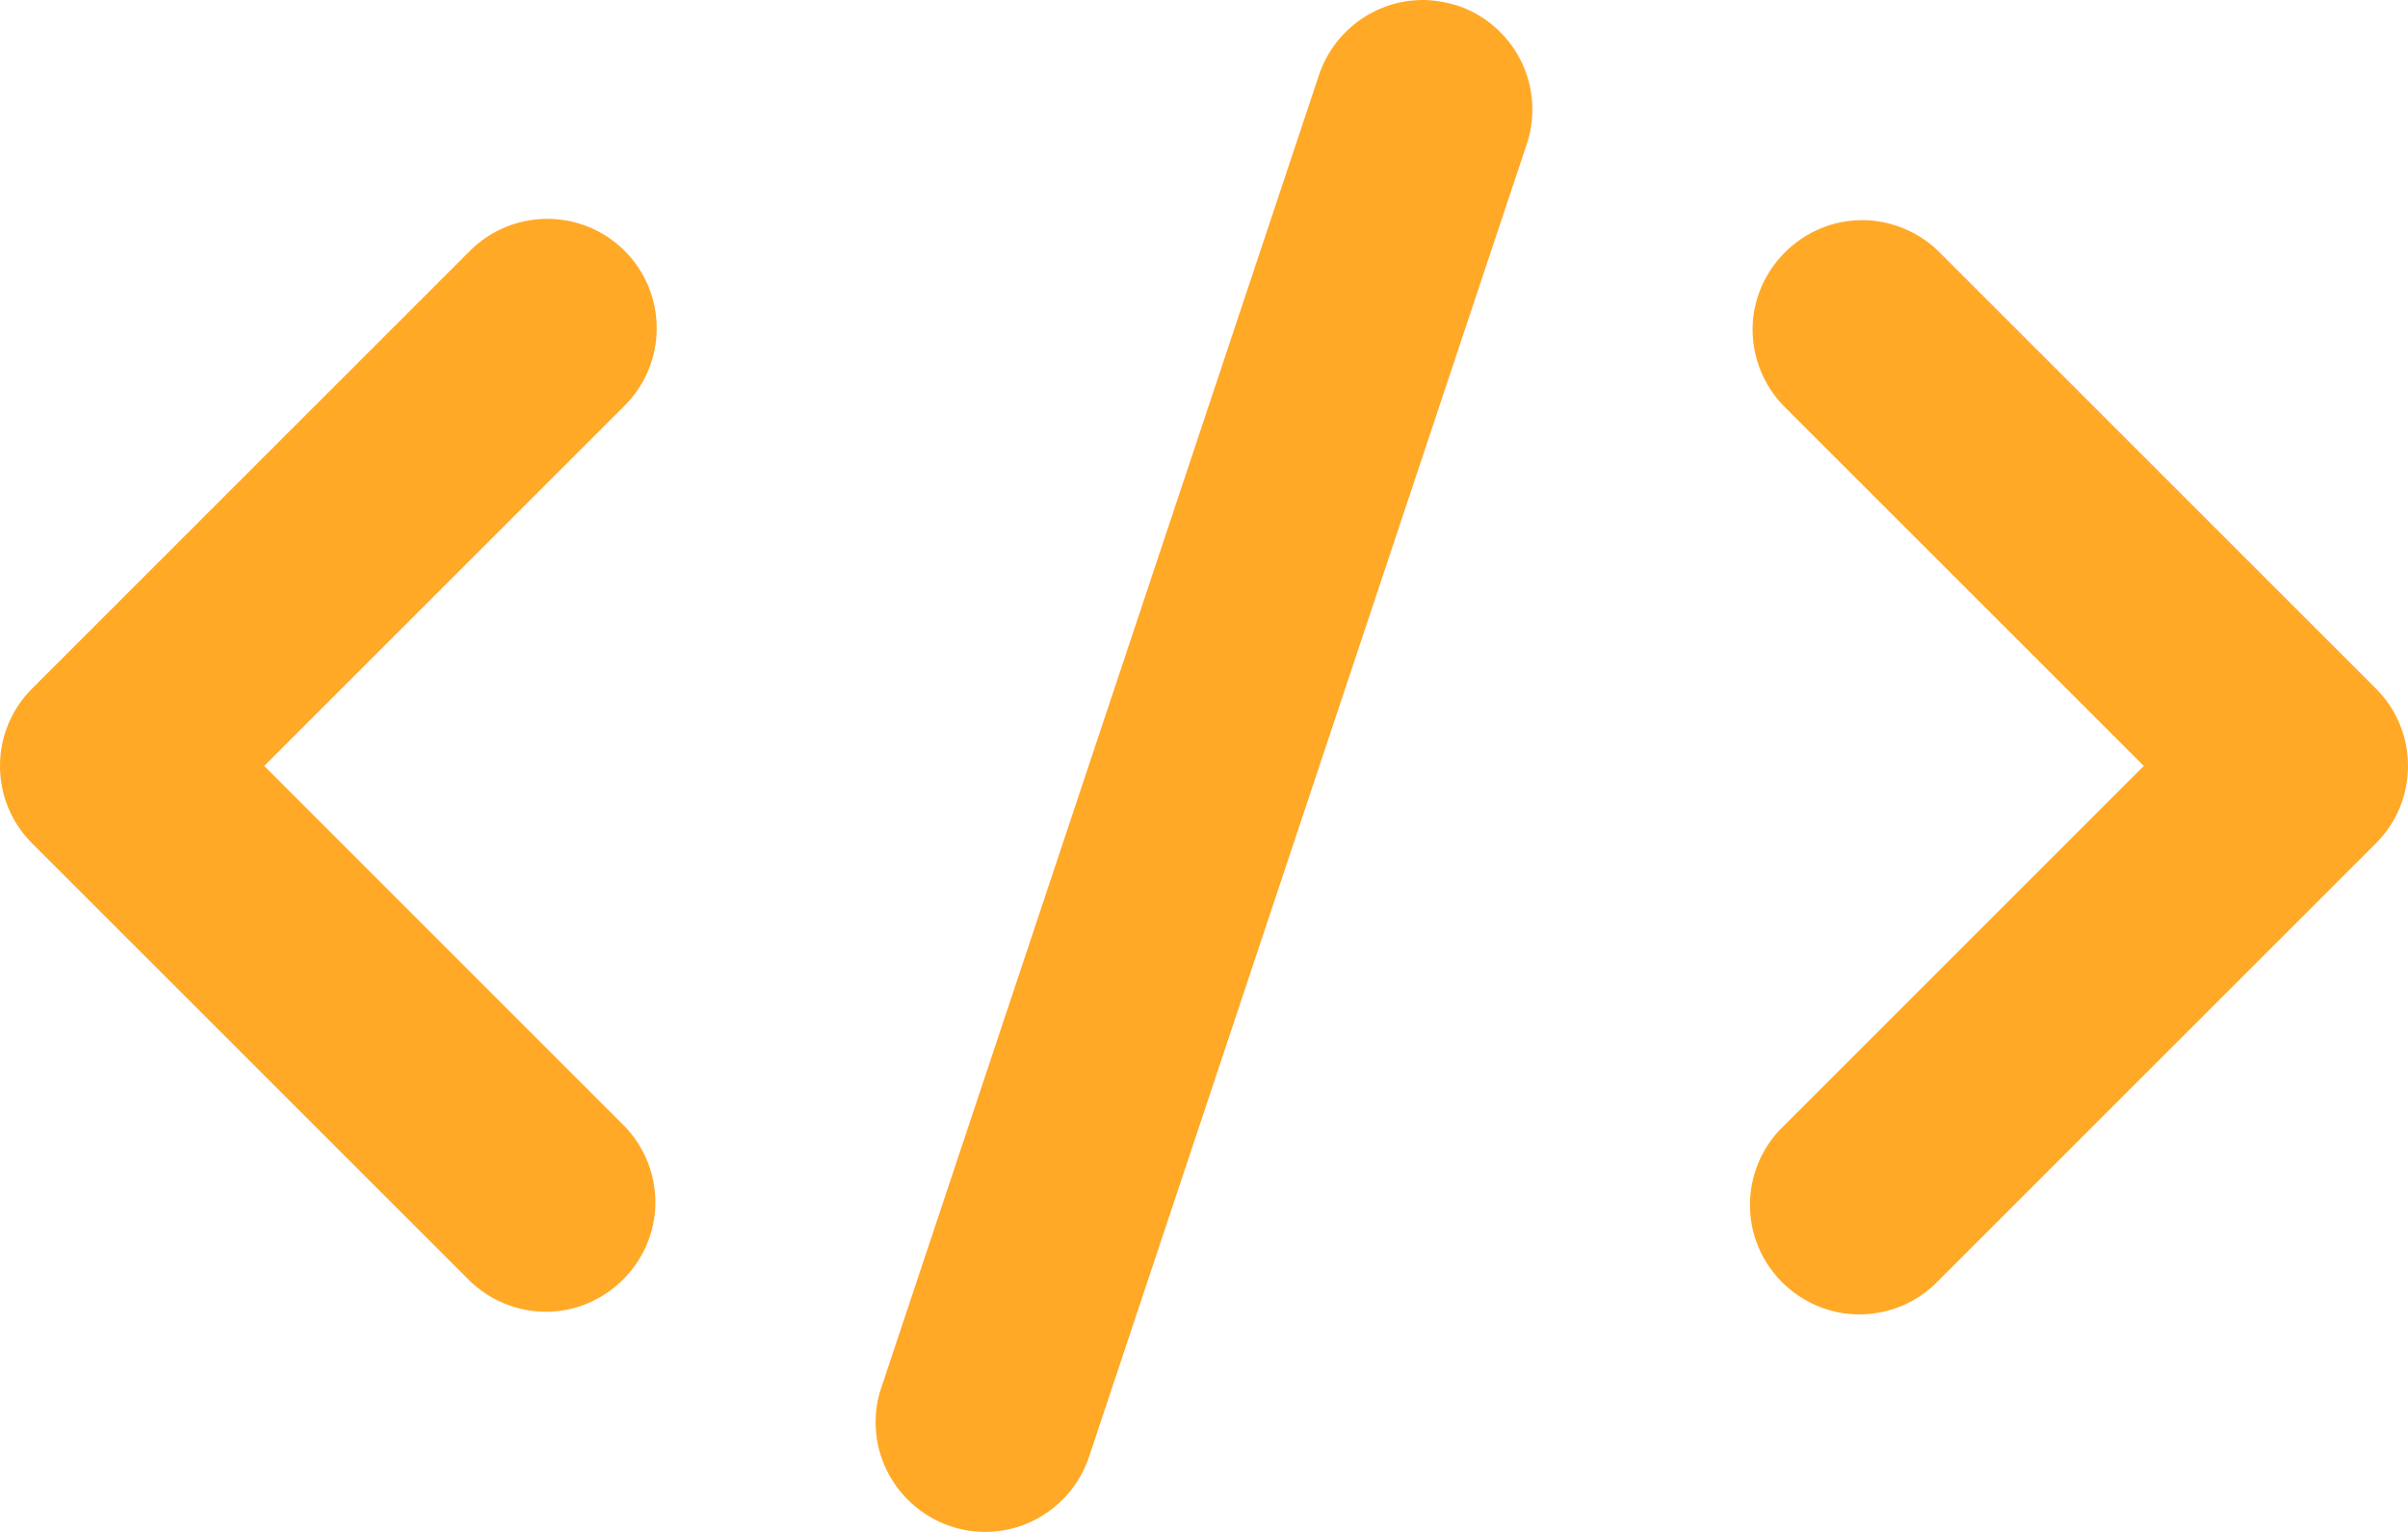 <?xml version="1.0" encoding="UTF-8" standalone="no"?><svg xmlns="http://www.w3.org/2000/svg" xmlns:xlink="http://www.w3.org/1999/xlink" fill="#ffa927" height="14" preserveAspectRatio="xMidYMid meet" version="1" viewBox="5.0 9.0 22.0 14.0" width="22" zoomAndPan="magnify"><g id="change1_1"><path d="M 18.316 9.051 C 18.215 9.02 18.105 9 18 9 C 17.57 9 17.188 9.277 17.051 9.684 L 13.051 21.684 C 13.016 21.785 13 21.891 13 22 C 13 22.551 13.453 23 14 23 C 14.43 23 14.812 22.723 14.949 22.316 L 18.949 10.316 C 18.984 10.215 19 10.105 19 10 C 19 9.57 18.723 9.188 18.316 9.051" fill="inherit"/><path d="M 10.707 11.293 C 10.52 11.105 10.266 11 10 11 C 9.734 11 9.48 11.105 9.293 11.293 L 5.293 15.293 C 5.105 15.48 5 15.734 5 16 C 5 16.266 5.105 16.52 5.293 16.707 L 9.293 20.707 C 9.48 20.887 9.73 20.988 9.988 20.988 C 10.535 20.988 10.988 20.535 10.988 19.988 C 10.988 19.73 10.887 19.48 10.707 19.293 L 7.414 16 L 10.707 12.707 C 10.895 12.52 11 12.266 11 12 C 11 11.734 10.895 11.48 10.707 11.293" fill="inherit"/><path d="M 26.707 15.293 L 22.707 11.293 C 22.52 11.113 22.27 11.012 22.012 11.012 C 21.465 11.012 21.012 11.465 21.012 12.012 C 21.012 12.27 21.113 12.52 21.293 12.707 L 24.586 16 L 21.293 19.293 C 21.098 19.48 20.988 19.742 20.988 20.012 C 20.988 20.562 21.438 21.012 21.988 21.012 C 22.258 21.012 22.52 20.902 22.707 20.707 L 26.707 16.707 C 26.895 16.52 27 16.266 27 16 C 27 15.734 26.895 15.48 26.707 15.293" fill="inherit"/></g></svg>